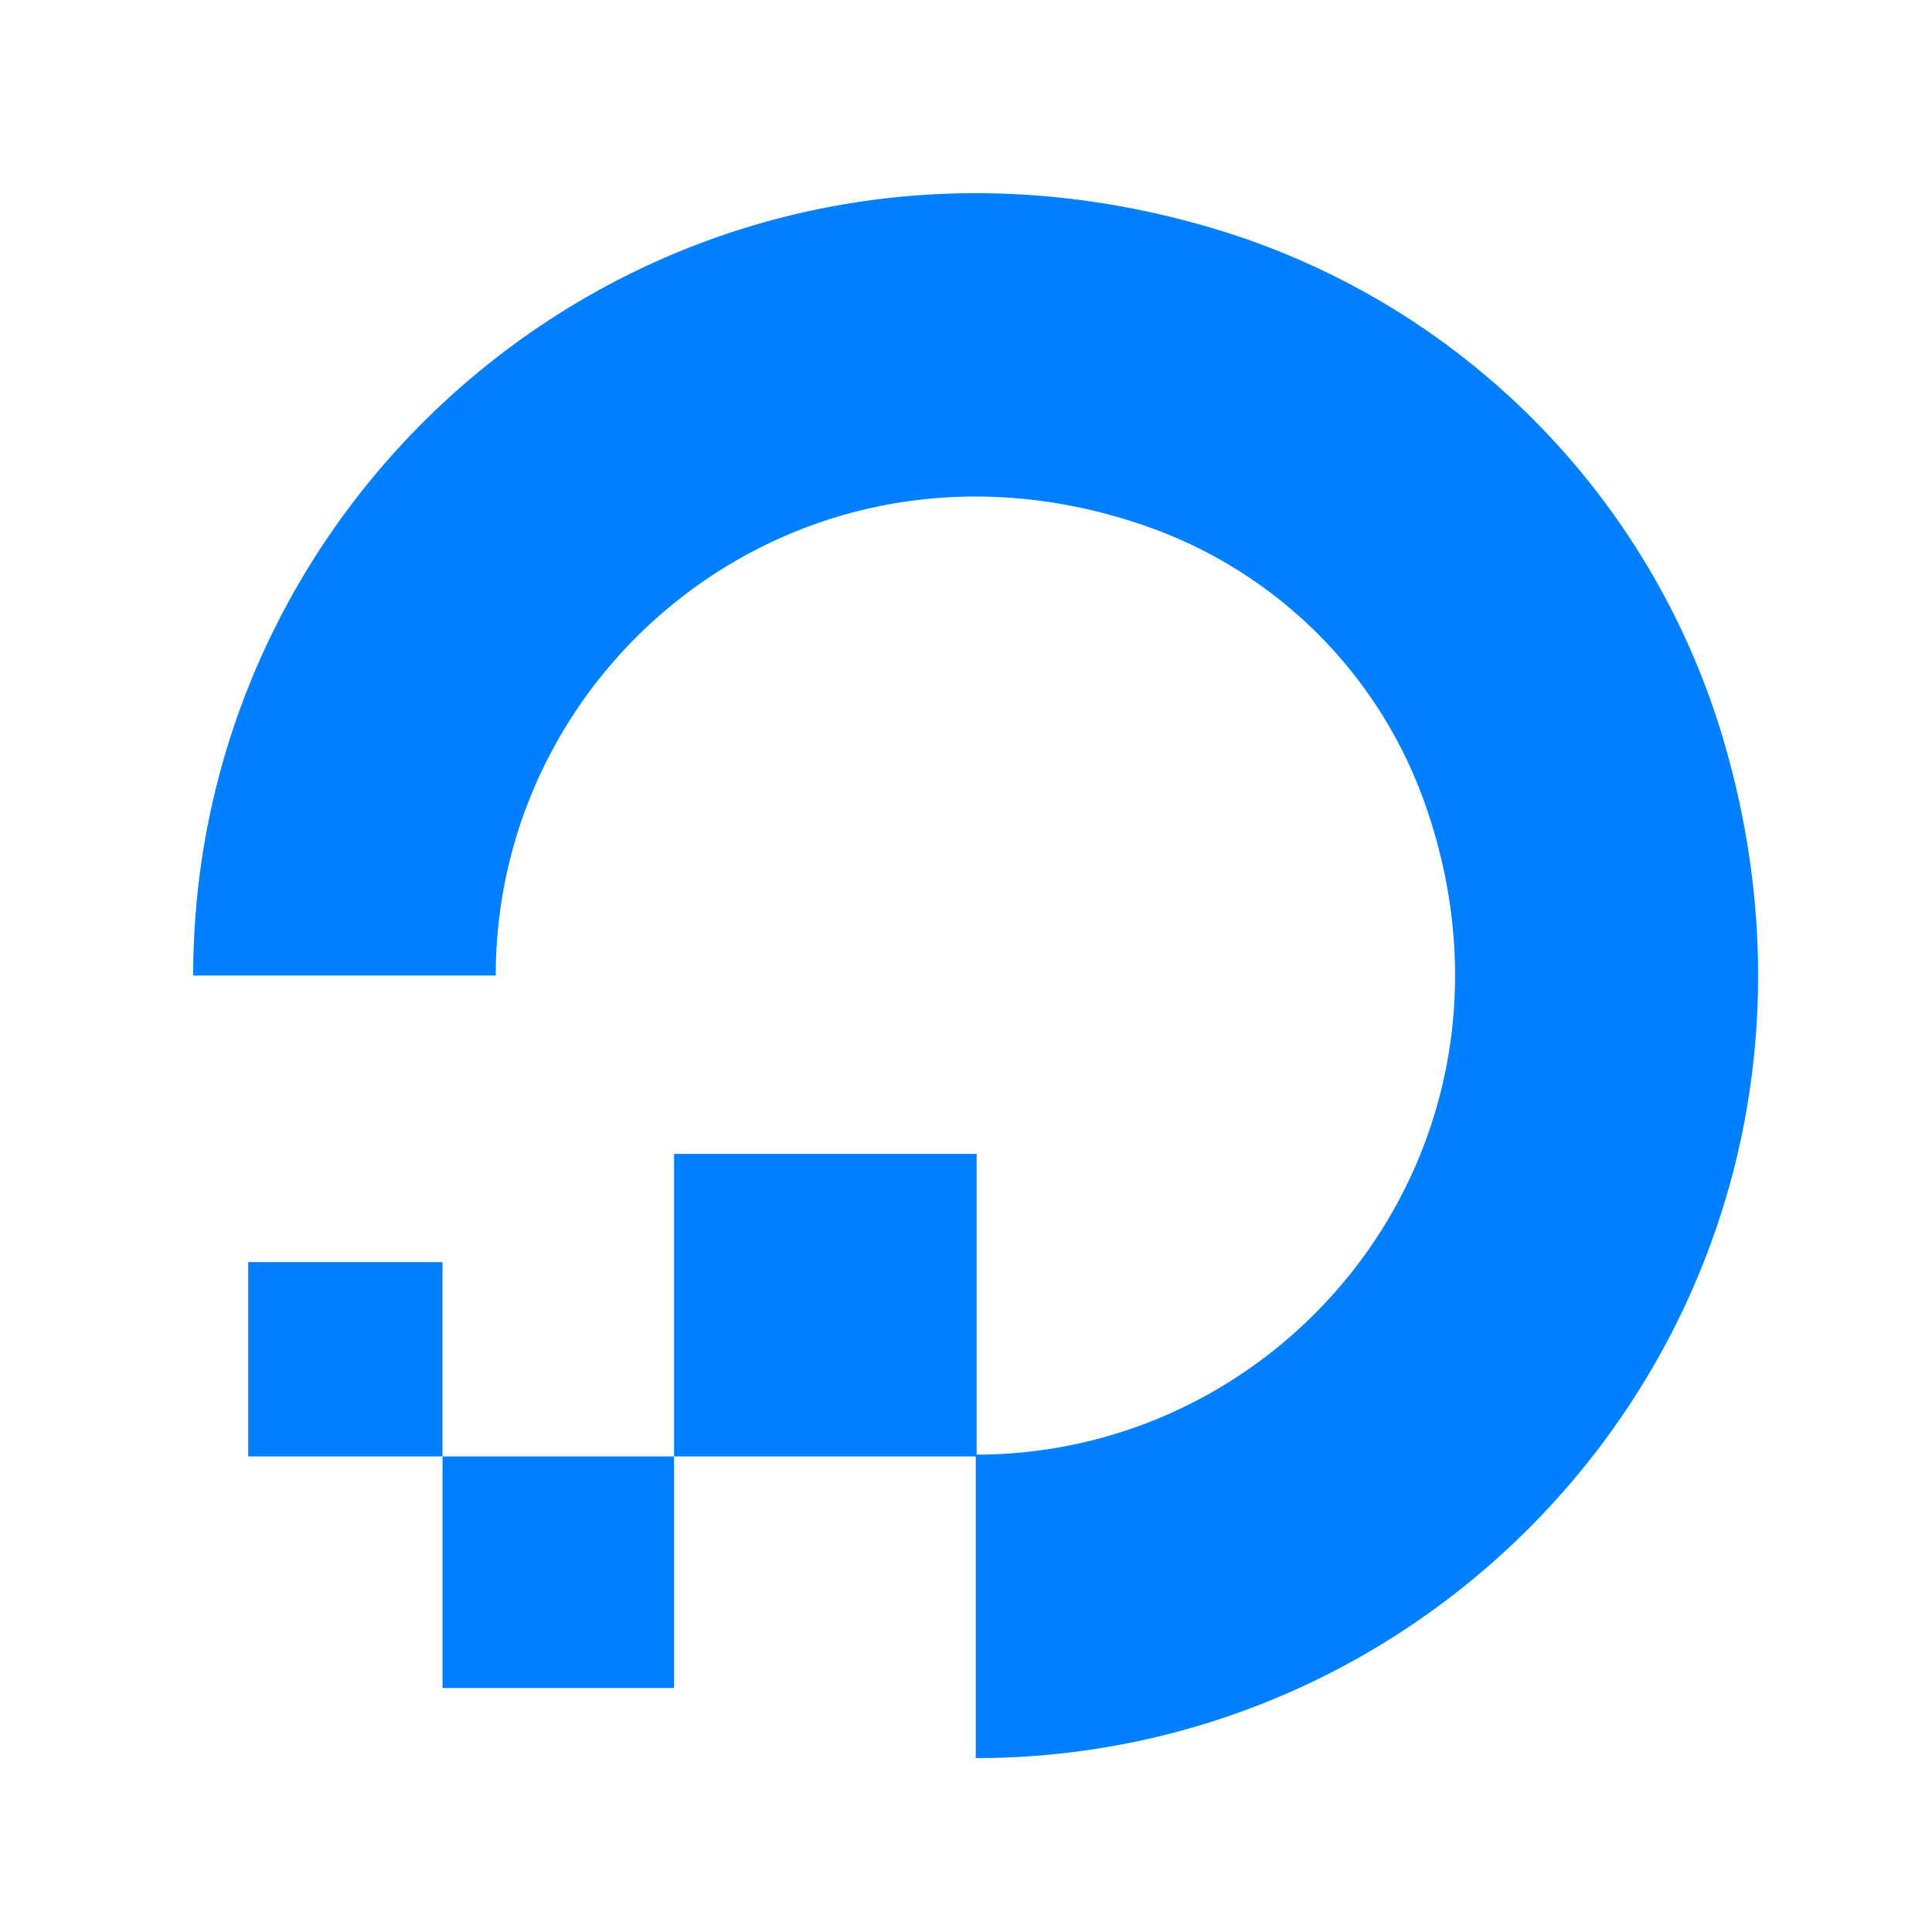 <svg xmlns="http://www.w3.org/2000/svg" width="100" height="100" viewBox="0 0 100 100">
  <g id="Group_54960" data-name="Group 54960" transform="translate(-901 -454)">
    <rect id="Rectangle_75" data-name="Rectangle 75" width="100" height="100" transform="translate(901 454)" fill="none"/>
    <g id="XMLID_690_" transform="translate(911 464)">
      <g id="XMLID_691_" transform="translate(0 0)">
        <g id="Group_54959" data-name="Group 54959">
          <g id="XMLID_44_">
            <g id="XMLID_48_">
              <path id="XMLID_49_" d="M129.305,126.124V110.418c16.625,0,29.529-16.487,23.146-33.984a23.518,23.518,0,0,0-14.007-13.961c-17.5-6.338-33.984,6.521-33.984,23.146H88.8c0-26.5,25.626-47.164,53.41-38.485a39.216,39.216,0,0,1,25.58,25.58C176.47,100.5,155.8,126.124,129.305,126.124Z" transform="translate(-88.8 -45.125)" fill="#0080ff"/>
            </g>
            <path id="XMLID_47_" d="M158.66,169.06H143V153.4h15.66Z" transform="translate(-118.109 -103.675)" fill="#0080ff" fill-rule="evenodd"/>
            <path id="XMLID_46_" d="M128.886,199.486H116.9V187.5h11.986Z" transform="translate(-103.995 -122.115)" fill="#0080ff" fill-rule="evenodd"/>
            <path id="XMLID_45_" d="M105.057,175.657H95V165.6h10.057Z" transform="translate(-92.153 -110.272)" fill="#0080ff" fill-rule="evenodd"/>
          </g>
        </g>
      </g>
    </g>
  </g>
</svg>
